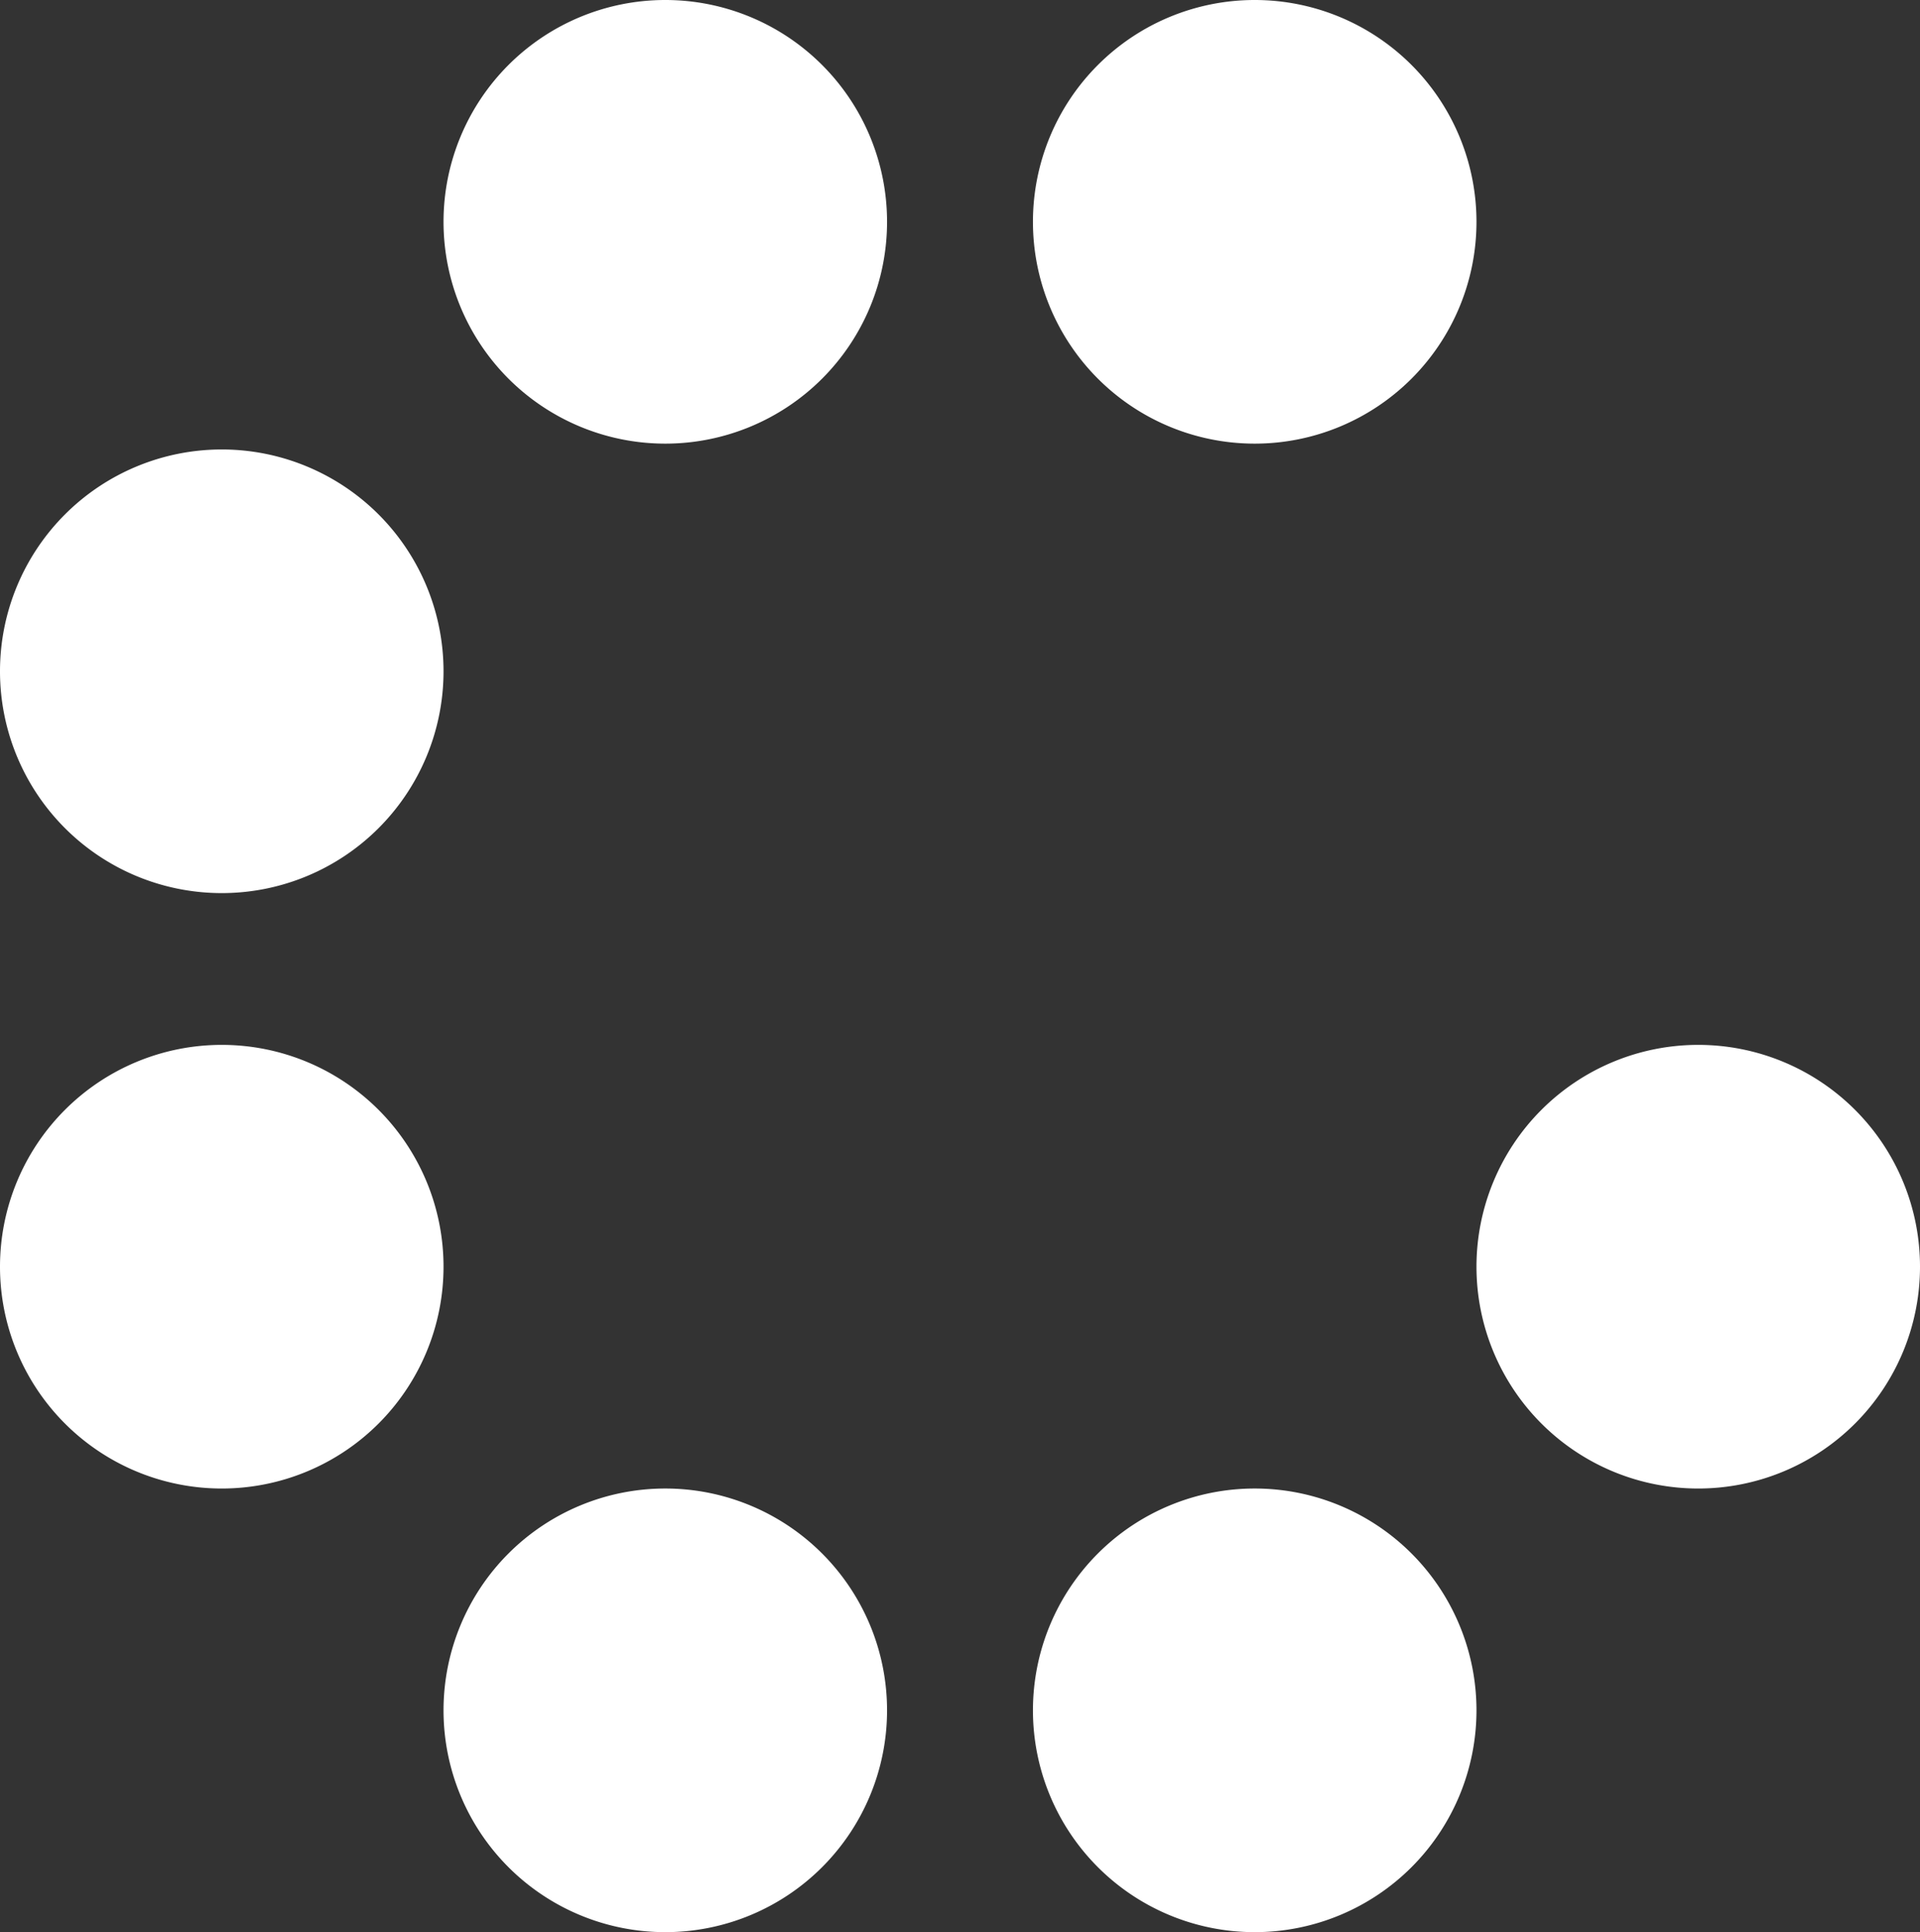 <svg xmlns="http://www.w3.org/2000/svg" viewBox="0 0 329 331"><rect x="0" y="0" width="329" height="331" fill="#333333" stroke="none"/><defs><style>.cls-1{fill:#fff;}</style></defs><g id="Layer_2" data-name="Layer 2"><g id="Layer_1-2" data-name="Layer 1"><circle class="cls-1" cx="114" cy="38" r="37.5"/><path class="cls-1" d="M114,1A37,37,0,1,1,77,38,37,37,0,0,1,114,1m0-1a38,38,0,1,0,38,38A38,38,0,0,0,114,0Z"/><circle class="cls-1" cx="215" cy="38" r="37.5"/><path class="cls-1" d="M215,1a37,37,0,1,1-37,37A37,37,0,0,1,215,1m0-1a38,38,0,1,0,38,38A38,38,0,0,0,215,0Z"/><circle class="cls-1" cx="38" cy="115" r="37.5"/><path class="cls-1" d="M38,78A37,37,0,1,1,1,115,37,37,0,0,1,38,78m0-1a38,38,0,1,0,38,38A38,38,0,0,0,38,77Z"/><circle class="cls-1" cx="38" cy="217" r="37.5"/><path class="cls-1" d="M38,180A37,37,0,1,1,1,217a37,37,0,0,1,37-37m0-1a38,38,0,1,0,38,38,38,38,0,0,0-38-38Z"/><circle class="cls-1" cx="291" cy="217" r="37.5"/><path class="cls-1" d="M291,180a37,37,0,1,1-37,37,37,37,0,0,1,37-37m0-1a38,38,0,1,0,38,38,38,38,0,0,0-38-38Z"/><circle class="cls-1" cx="114" cy="293" r="37.5"/><path class="cls-1" d="M114,256a37,37,0,1,1-37,37,37,37,0,0,1,37-37m0-1a38,38,0,1,0,38,38,38,38,0,0,0-38-38Z"/><circle class="cls-1" cx="215" cy="293" r="37.5"/><path class="cls-1" d="M215,256a37,37,0,1,1-37,37,37,37,0,0,1,37-37m0-1a38,38,0,1,0,38,38,38,38,0,0,0-38-38Z"/></g></g></svg>
